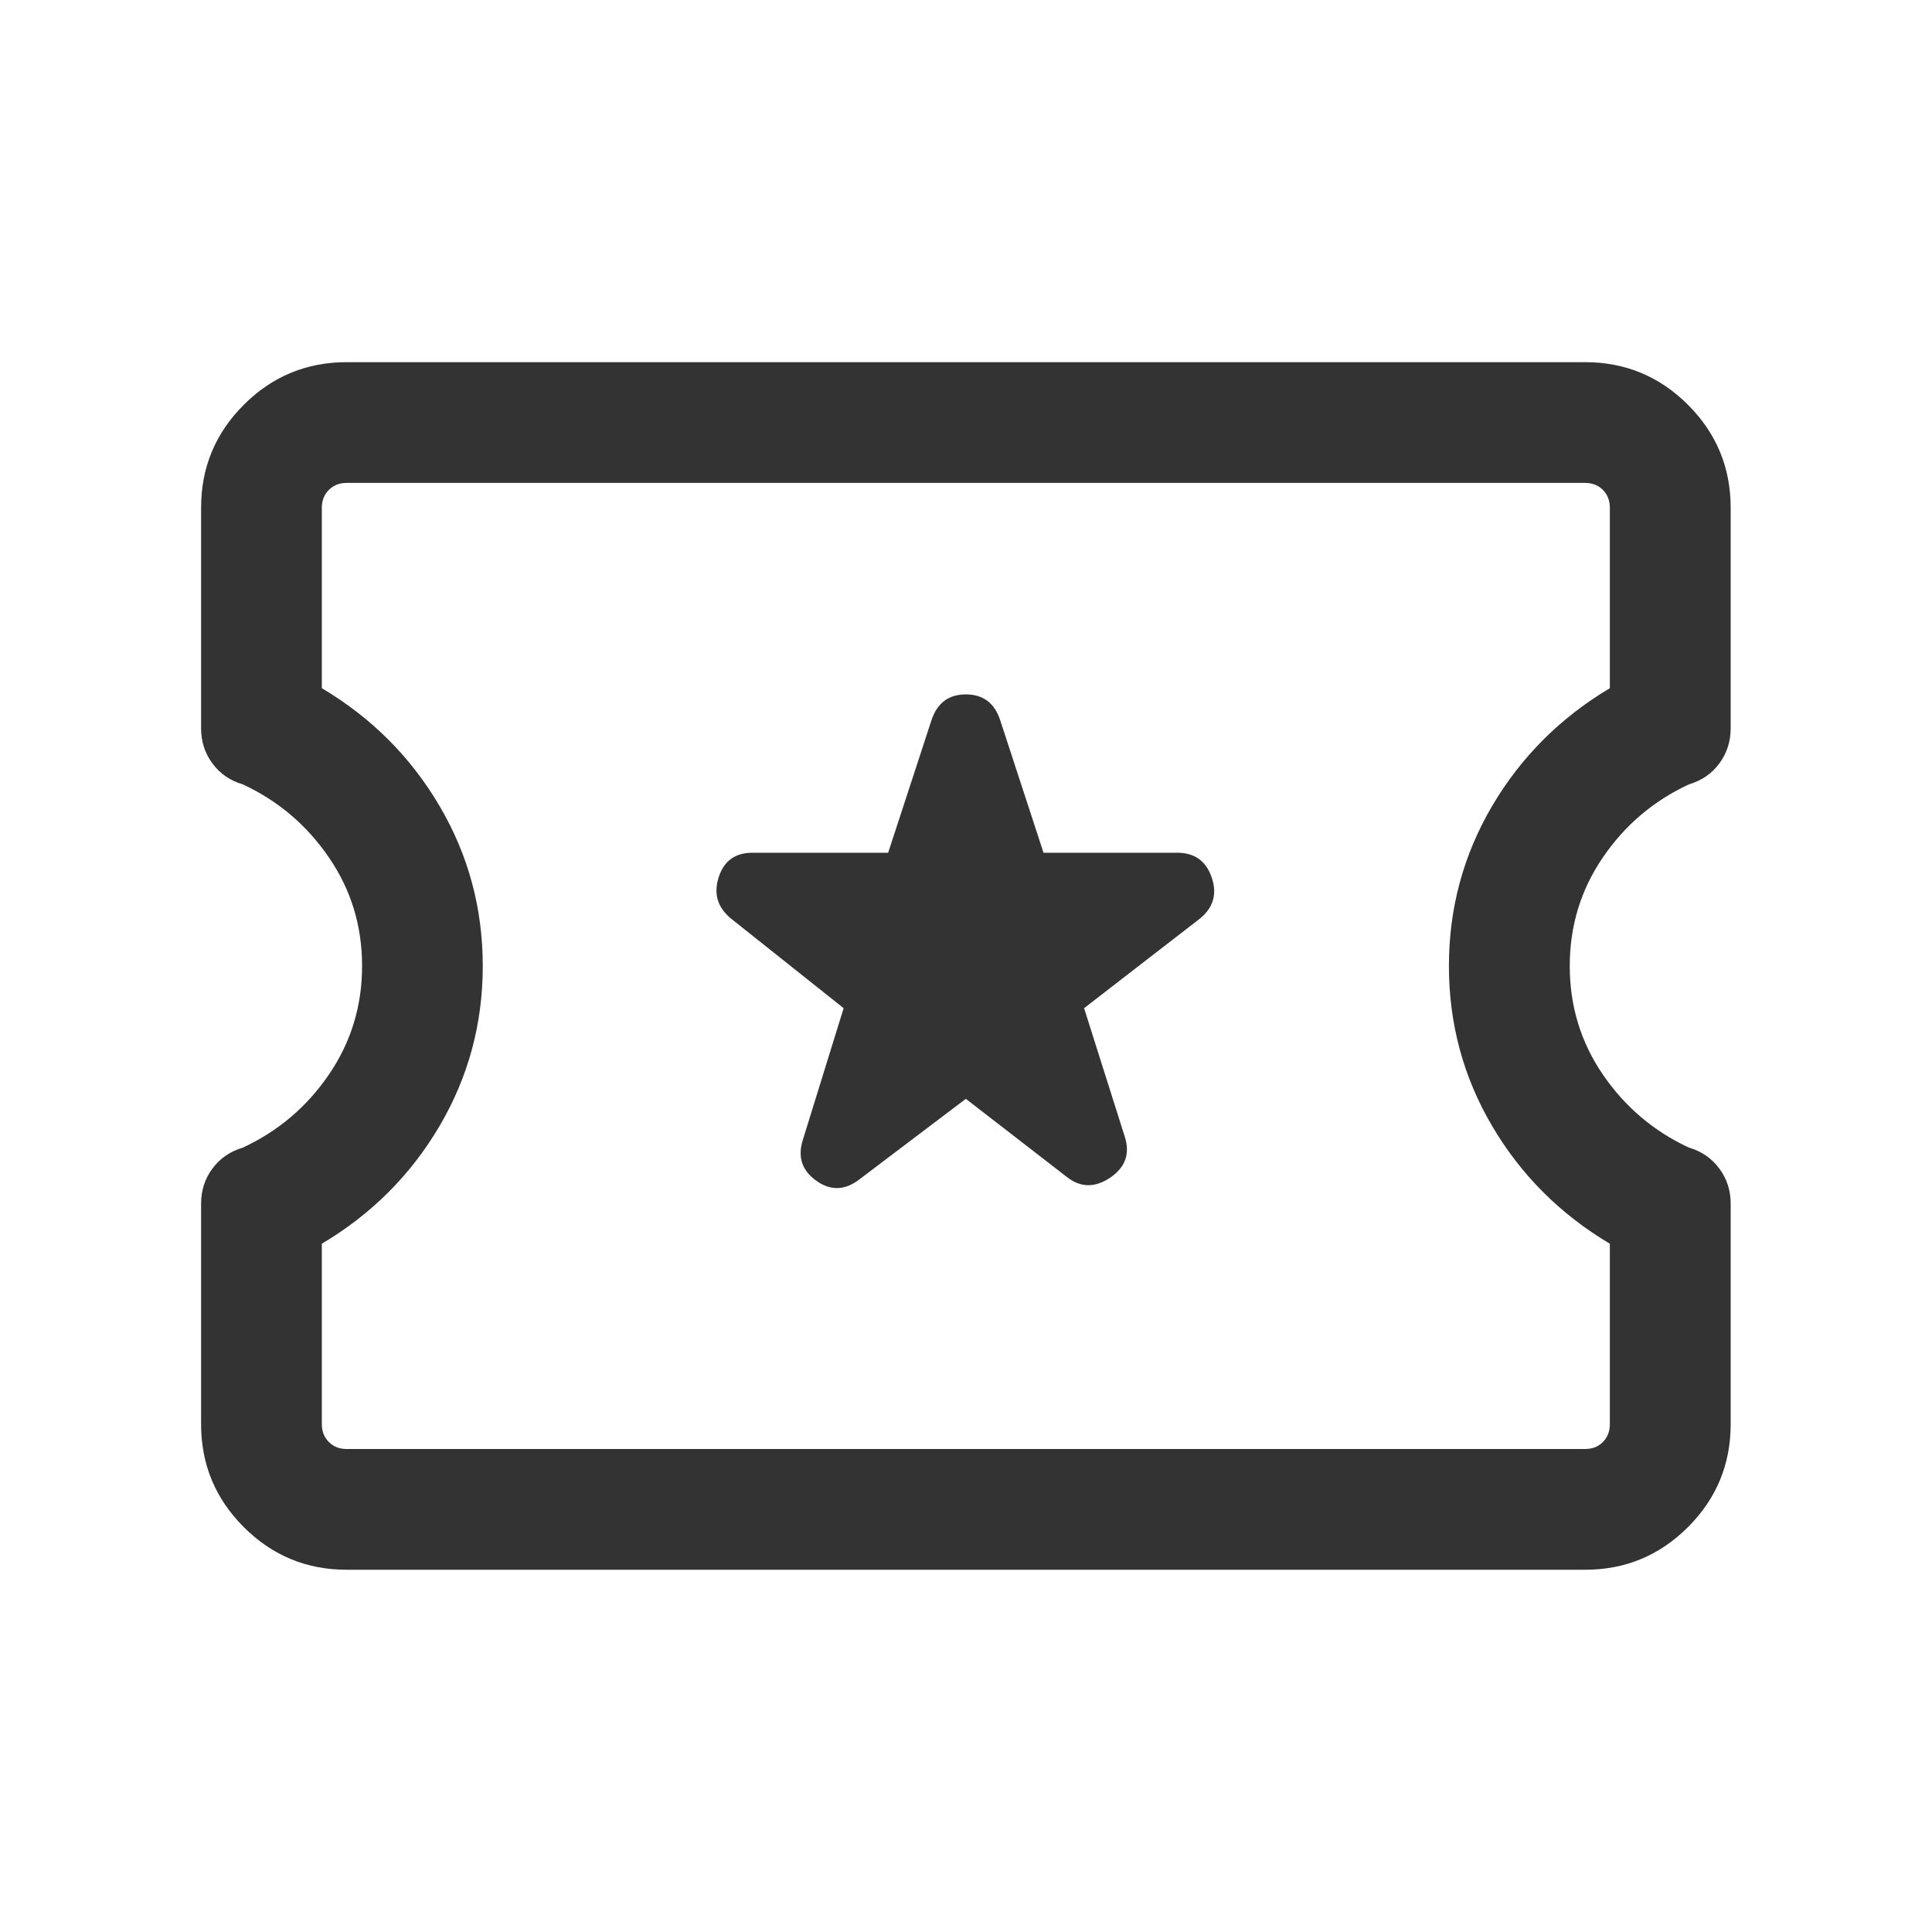 <svg fill="none" height="24" viewBox="0 0 24 24" width="24" xmlns="http://www.w3.org/2000/svg"><path d="m11.998 13.65 1.25.967c.171.137.351.141.542.013.191-.129.251-.3.181-.514l-.504-1.592 1.444-1.117c.164-.137.211-.307.14-.51-.07-.203-.213-.304-.427-.304h-1.661l-.538-1.646c-.07-.214-.213-.321-.427-.321s-.356.107-.427.321l-.538 1.646h-1.686c-.214 0-.354.101-.419.304-.065.203-.016.372.148.51l1.404 1.117-.504 1.627c-.071.214-.017.386.161.514.178.129.357.125.537-.013zm-7.692 5.85c-.499 0-.925-.177-1.278-.53-.353-.353-.53-.779-.53-1.278v-2.74c0-.164.047-.31.141-.436.094-.127.22-.213.378-.26.438-.204.795-.506 1.069-.908.274-.401.412-.851.412-1.348 0-.497-.137-.947-.412-1.348-.274-.401-.631-.704-1.069-.908-.158-.046-.284-.133-.378-.26-.094-.127-.141-.272-.141-.437v-2.74c0-.499.177-.925.53-1.278.353-.353.779-.53 1.278-.53h15.385c.499 0 .925.177 1.278.53.353.353.53.779.53 1.278v2.74c0 .164-.047.31-.141.437-.094.127-.22.213-.378.26-.439.204-.795.506-1.069.908-.274.401-.411.851-.411 1.348 0 .497.137.947.411 1.348.274.401.631.704 1.069.908.158.046.284.133.378.26.094.127.141.272.141.436v2.74c0 .499-.177.925-.53 1.278s-.779.53-1.278.53zm0-1.5h15.385c.09 0 .164-.029.221-.087s.086-.131.086-.221v-2.242c-.617-.367-1.104-.854-1.462-1.462-.358-.608-.537-1.271-.537-1.988 0-.717.179-1.379.537-1.988.358-.608.846-1.096 1.462-1.463v-2.242c0-.09-.029-.163-.086-.221-.058-.058-.132-.087-.221-.087h-15.385c-.09 0-.163.029-.221.087-.058.058-.087.131-.087.221v2.242c.617.367 1.104.854 1.462 1.463.358.608.537 1.271.537 1.988 0 .717-.179 1.379-.537 1.988-.358.608-.846 1.096-1.462 1.462v2.242c0 .09.029.163.087.221s.131.087.221.087z" fill="#333"/></svg>